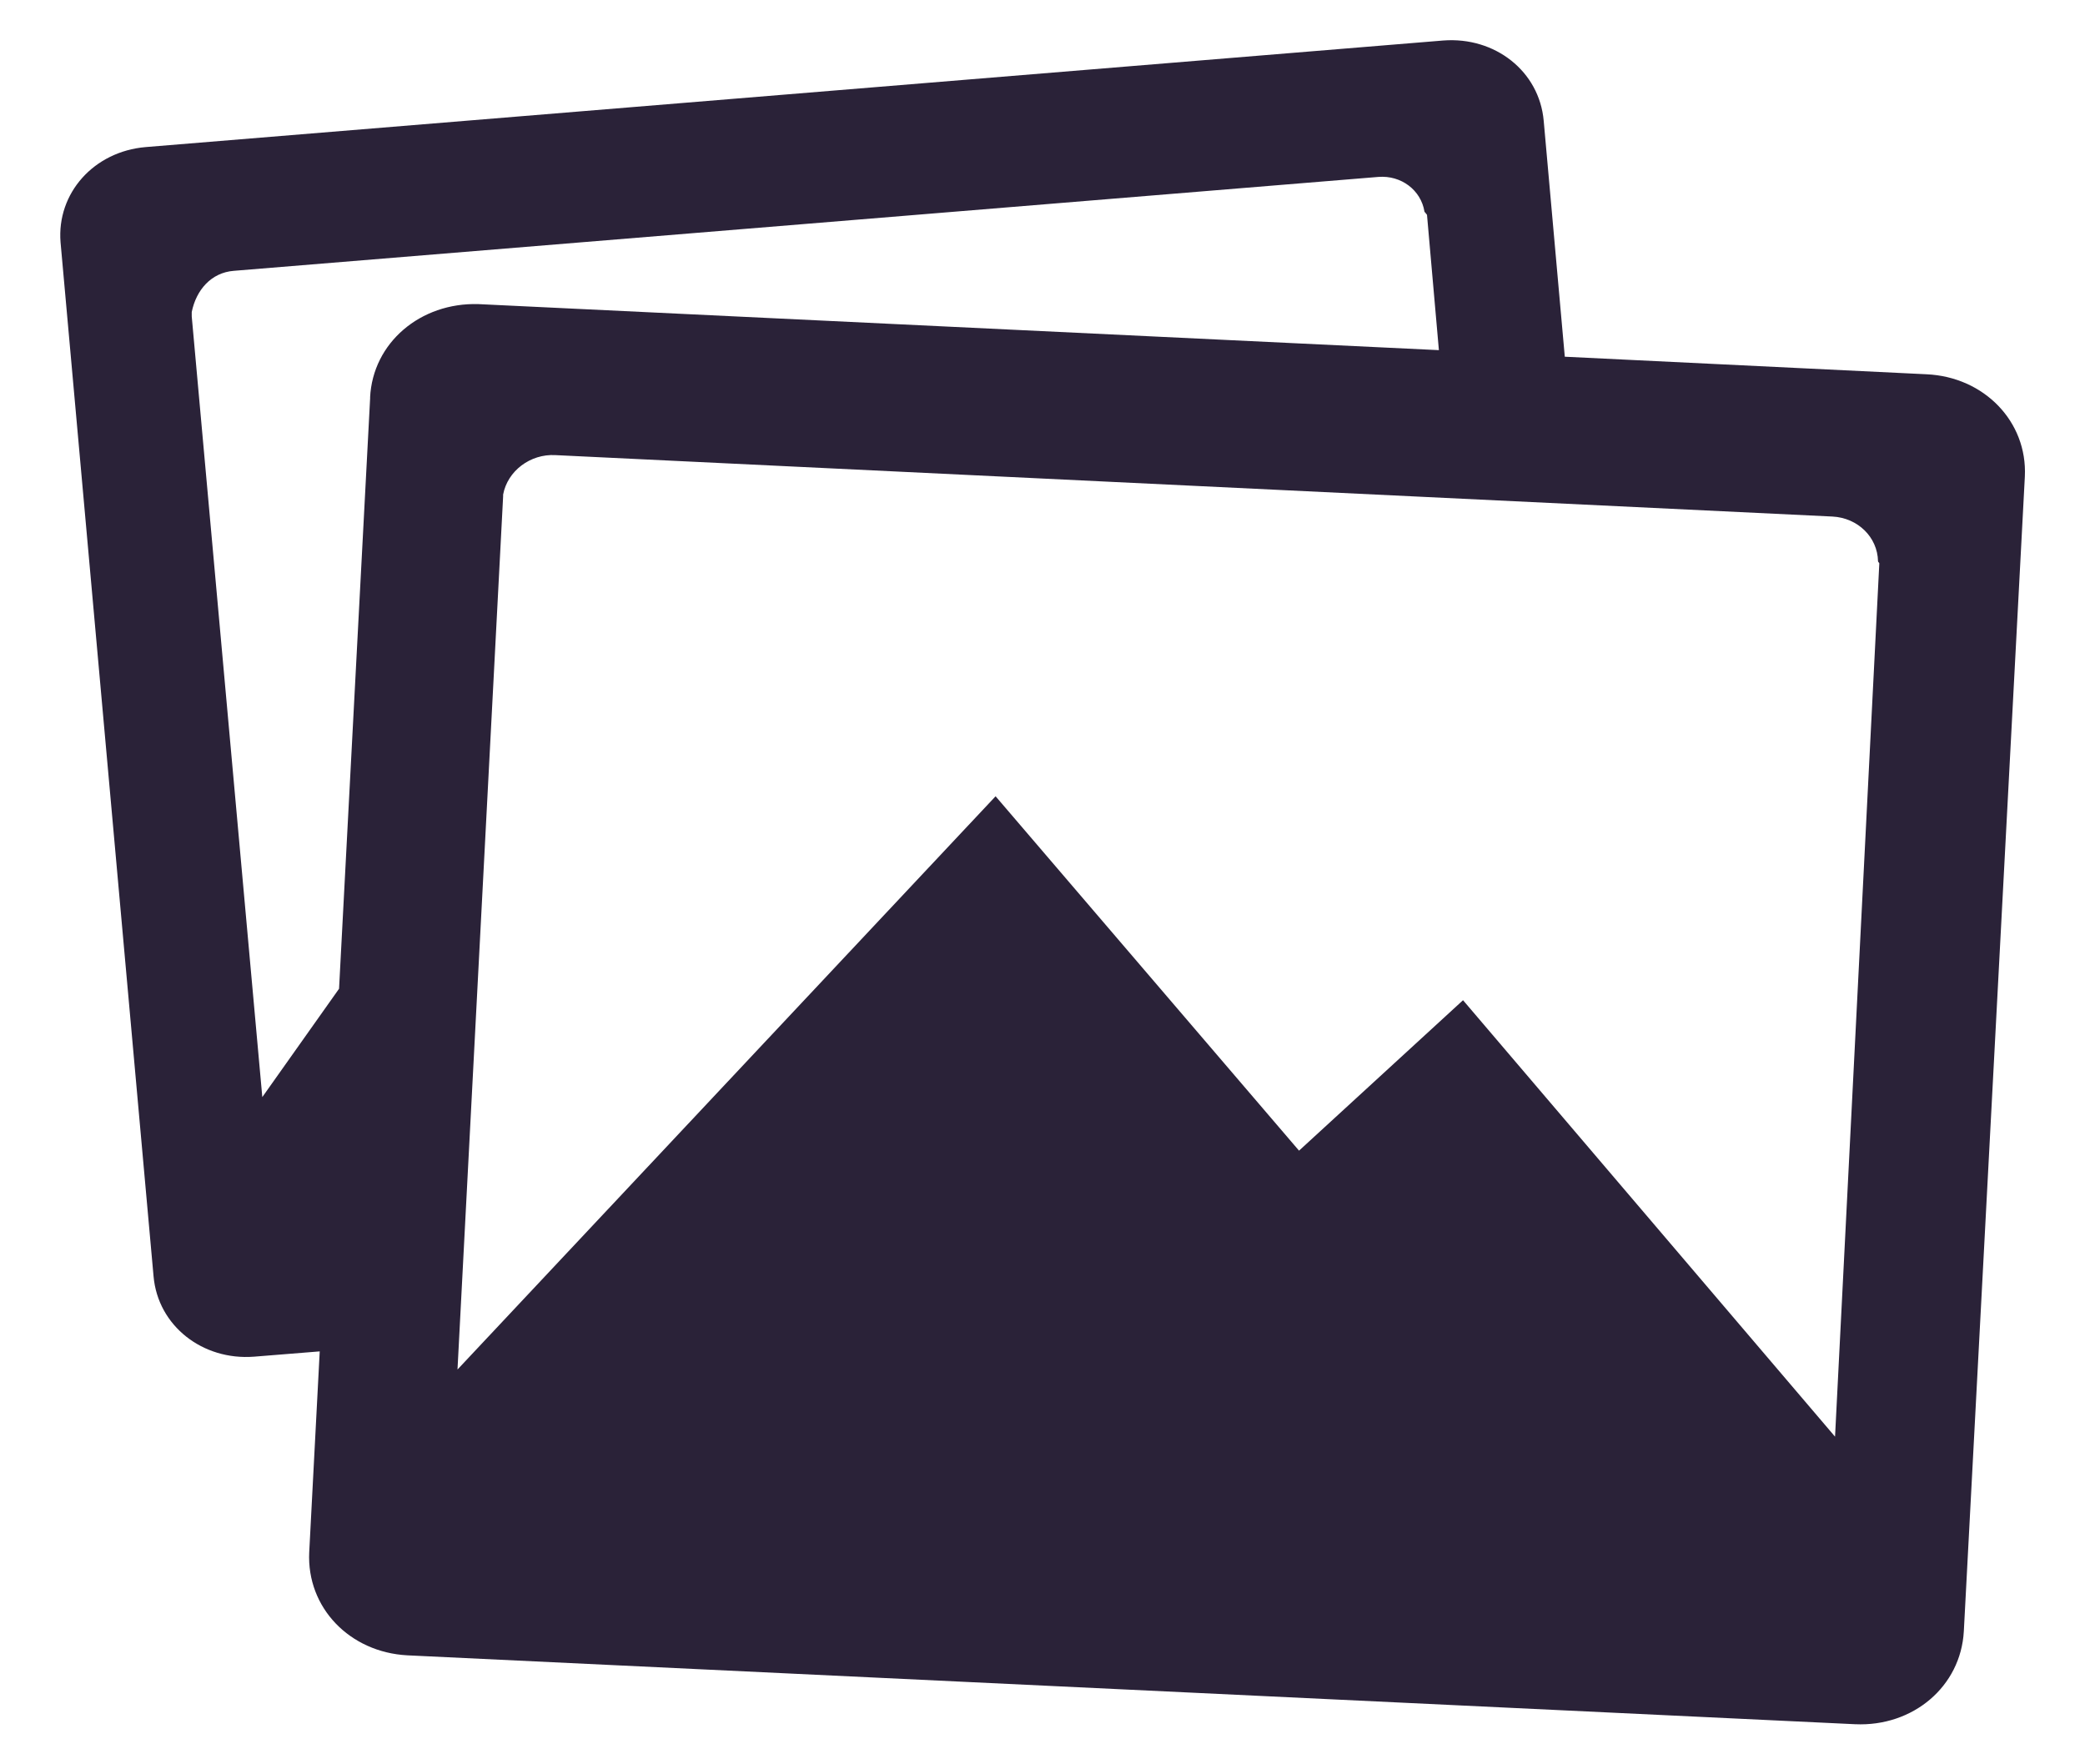 <svg xmlns="http://www.w3.org/2000/svg" fill="none" viewBox="0 0 26 22">
  <path fill="#2A2238" d="m24.025 4.667-4.512-.219-.263-2.942c-.055-.618-.607-1.05-1.252-1.001L1.816 1.834c-.645.055-1.11.574-1.061 1.187L1.915 15.916c.055.618.613 1.05 1.252 1.001l.82-.066-.131 2.505c-.033.689.503 1.247 1.225 1.285l18.052.859c.722.033 1.318-.47 1.356-1.159L25.25 5.941c.033-.684-.508-1.241-1.225-1.274Zm-19.409.29-.388 7.372-.957 1.351-.88-9.734v-.055c.055-.273.241-.492.525-.514L17.189 2.206c.284-.022.53.164.574.432 0 .011.016.011.016.022 0 .005.016.011.016.022l.148 1.684-11.977-.574c-.722-.022-1.318.481-1.351 1.165ZM22.882 17.913l-4.638-5.441-2.045 1.876-3.784-4.419-6.71 7.148.569-10.888v-.022c.055-.295.339-.509.651-.492l15.925.766c.317.016.563.257.569.558 0 .011.016.016.016.027l-.552 10.888Z"/>
</svg>
